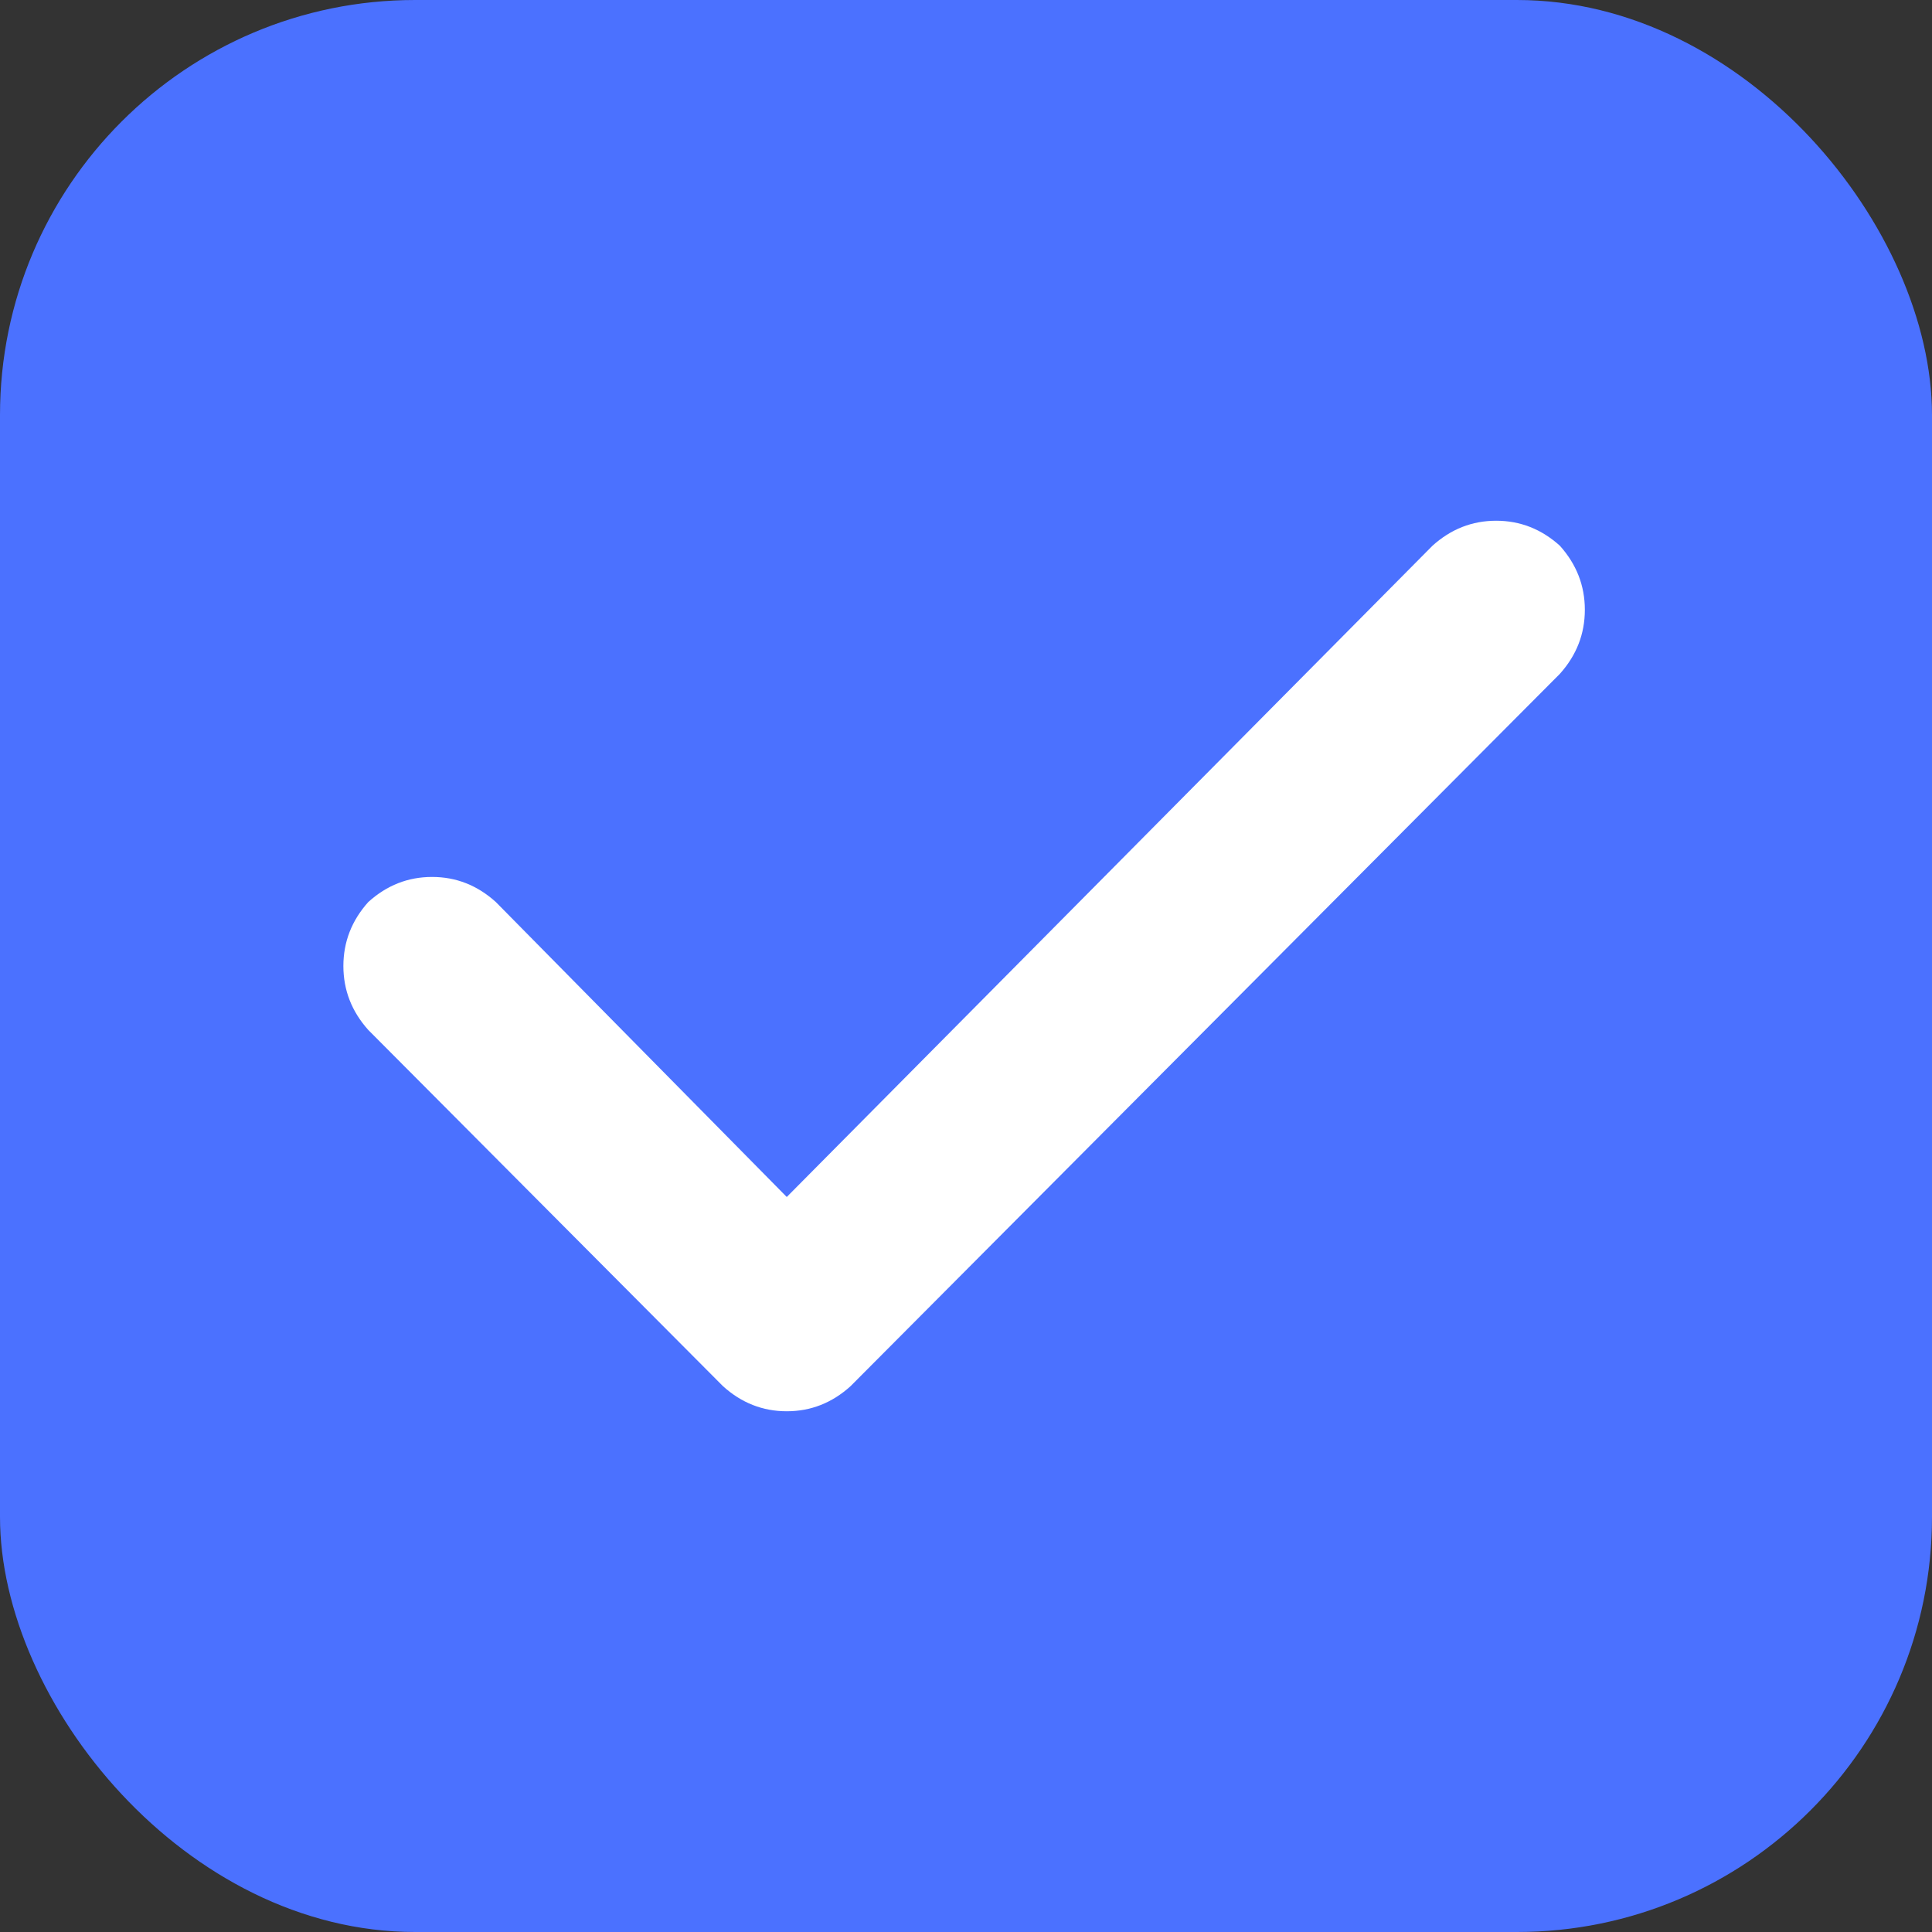 <?xml version="1.0" encoding="UTF-8"?> <svg xmlns="http://www.w3.org/2000/svg" width="512" height="512" viewBox="0 0 512 512" fill="none"><rect x="0" y="0" width="512" height="512" fill="#333333" stroke="none"/><rect width="512" height="512" rx="110" fill="#4B71FF"></rect><path d="M413.391 144.637C417.797 149.554 420 155.208 420 161.6C420 167.992 417.797 173.646 413.391 178.562L225.391 367.363C220.495 371.788 214.865 374 208.5 374C202.135 374 196.505 371.788 191.609 367.363L97.609 272.962C93.203 268.046 91 262.392 91 256C91 249.608 93.203 243.954 97.609 239.037C102.505 234.612 108.135 232.4 114.5 232.4C120.865 232.4 126.495 234.612 131.391 239.037L208.5 317.213L379.609 144.637C384.505 140.212 390.135 138 396.5 138C402.865 138 408.495 140.212 413.391 144.637Z" fill="white"></path></svg> 